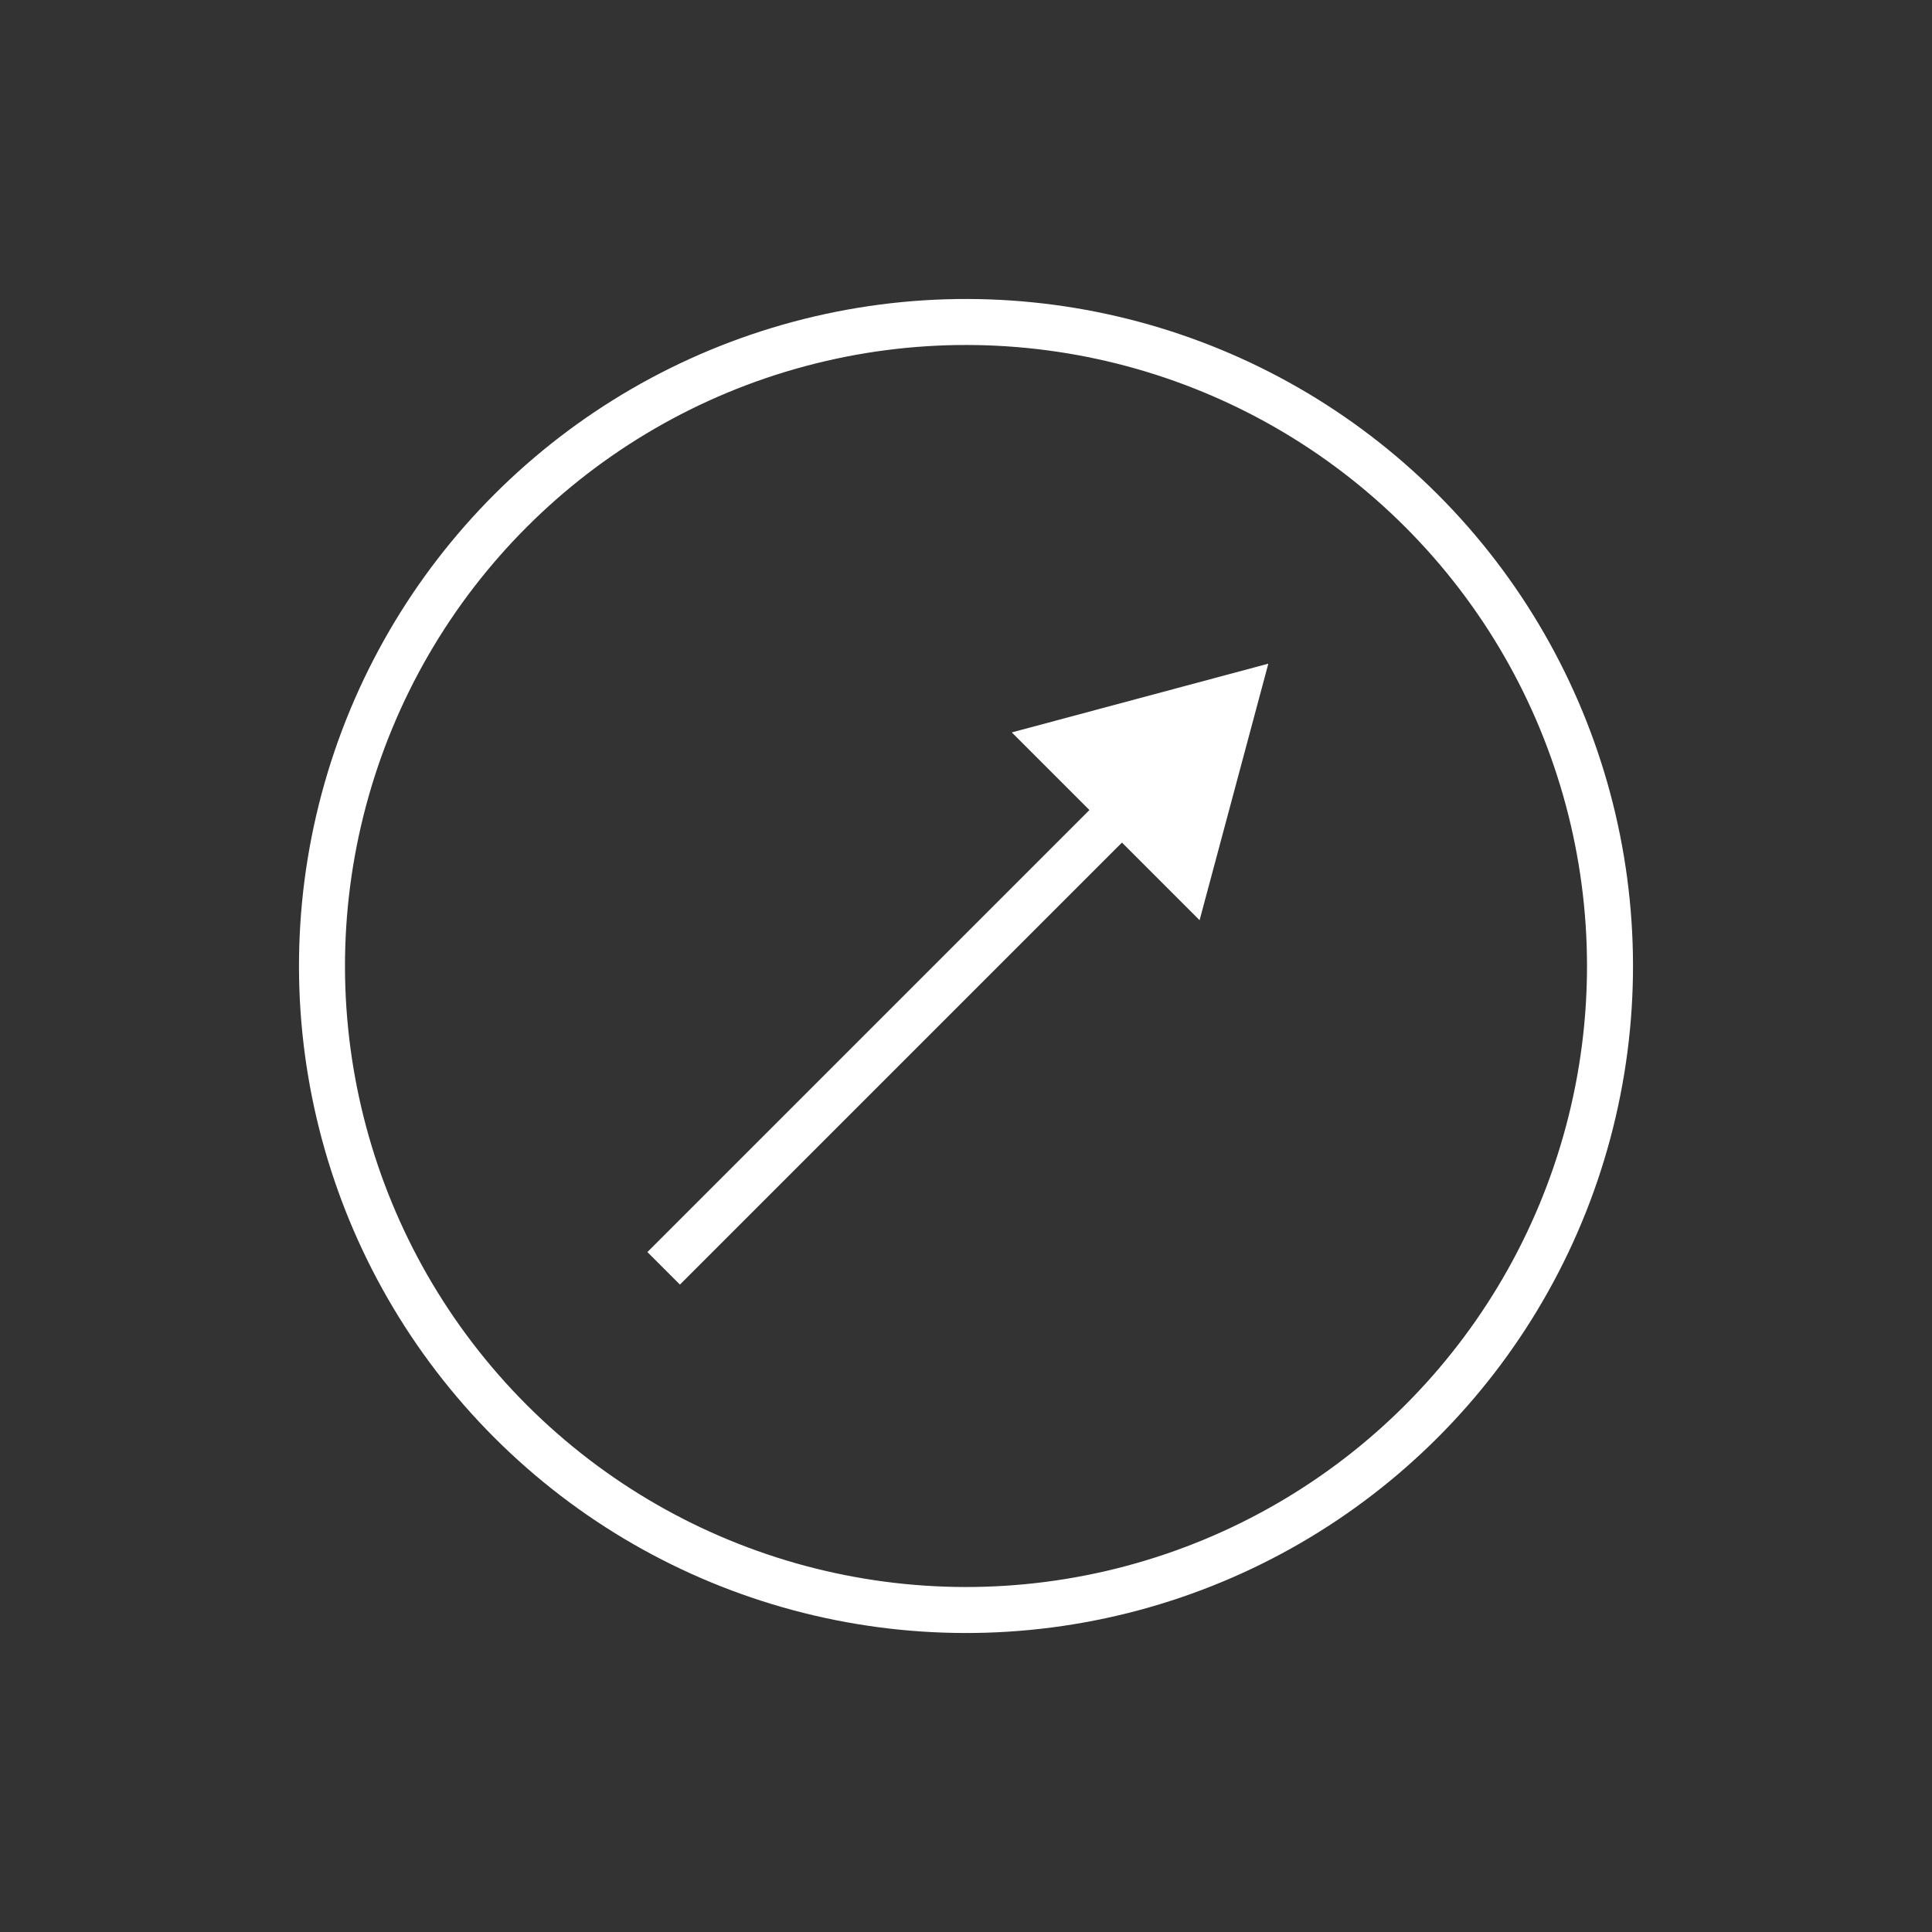 <svg width="84" height="84" viewBox="0 0 84 84" fill="none" xmlns="http://www.w3.org/2000/svg">
<rect x="0" y="0" width="84" height="84" fill="#333333" stroke="none"/>
<circle cx="42" cy="42" r="28" transform="rotate(-45 42 42)" stroke="white" stroke-width="2"/>
<path d="M55.145 28.855L43.991 31.844L52.156 40.009L55.145 28.855ZM29.562 55.852L49.488 35.926L48.074 34.512L28.148 54.438L29.562 55.852Z" fill="white"/>
</svg>
